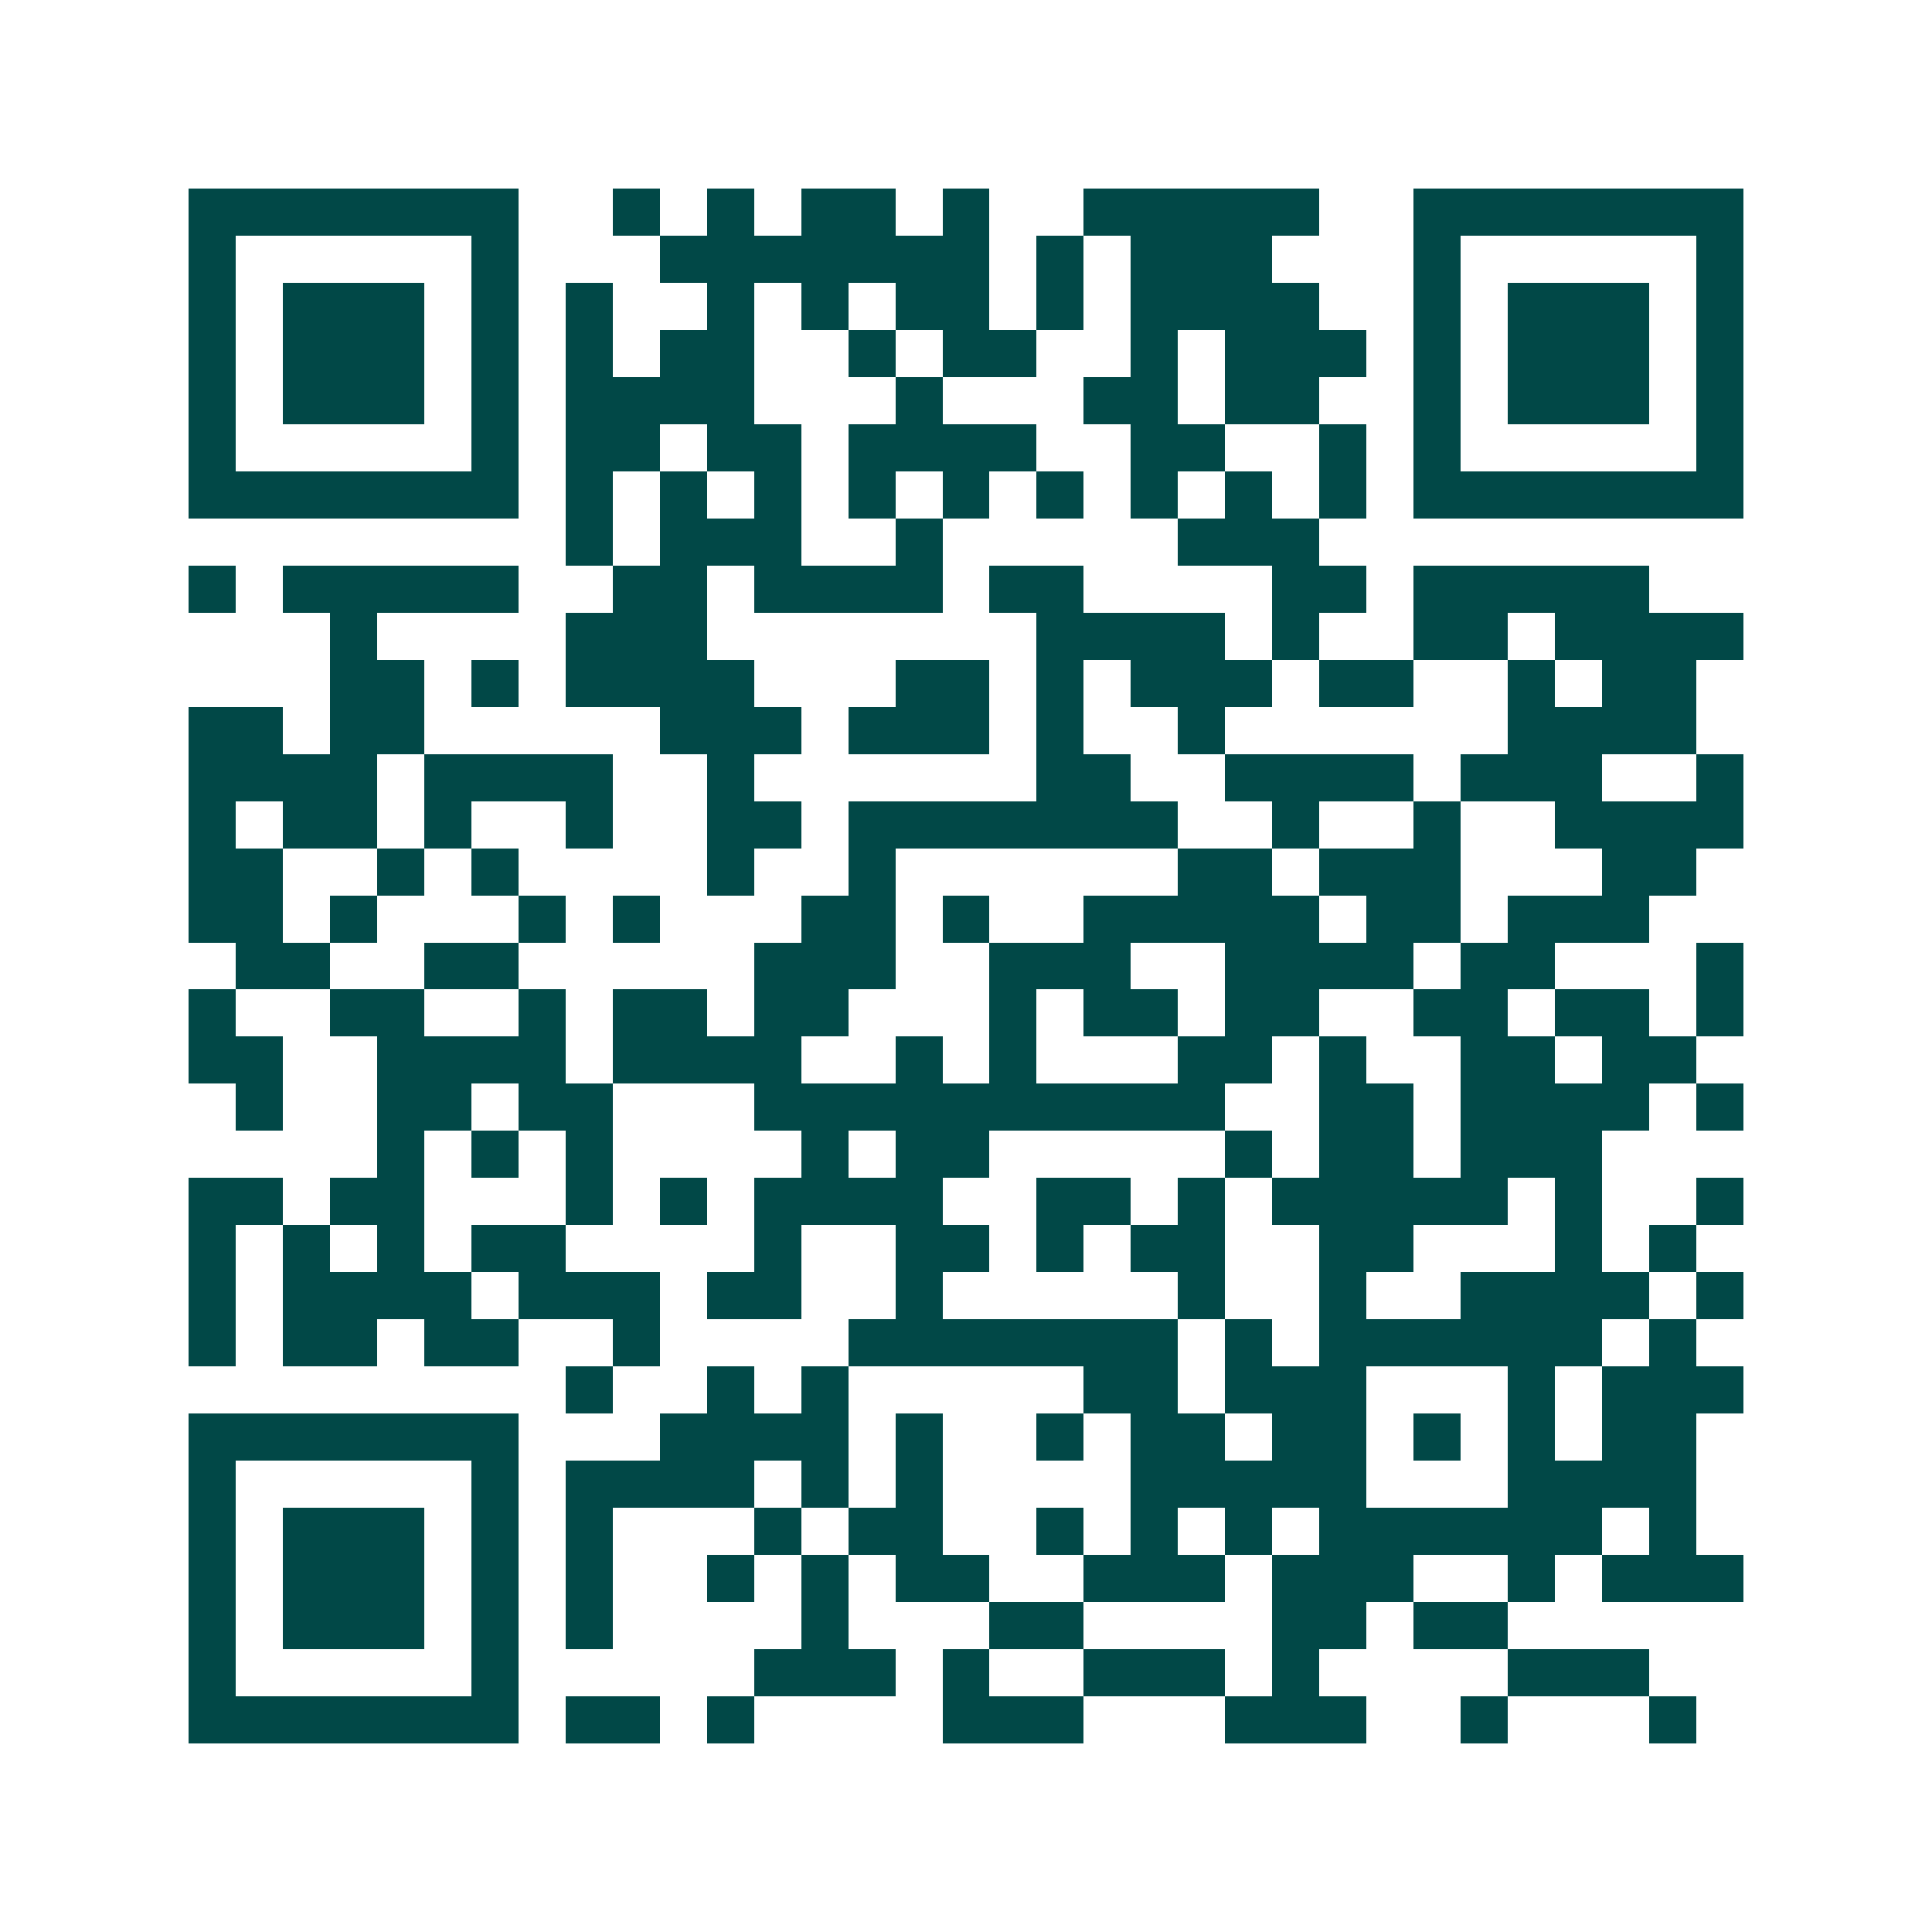 <svg xmlns="http://www.w3.org/2000/svg" width="200" height="200" viewBox="0 0 41 41" shape-rendering="crispEdges"><path fill="#ffffff" d="M0 0h41v41H0z"/><path stroke="#014847" d="M4 4.5h7m2 0h1m1 0h1m1 0h2m1 0h1m2 0h5m2 0h7M4 5.5h1m5 0h1m3 0h7m1 0h1m1 0h3m3 0h1m5 0h1M4 6.5h1m1 0h3m1 0h1m1 0h1m2 0h1m1 0h1m1 0h2m1 0h1m1 0h4m2 0h1m1 0h3m1 0h1M4 7.5h1m1 0h3m1 0h1m1 0h1m1 0h2m2 0h1m1 0h2m2 0h1m1 0h3m1 0h1m1 0h3m1 0h1M4 8.5h1m1 0h3m1 0h1m1 0h4m3 0h1m3 0h2m1 0h2m2 0h1m1 0h3m1 0h1M4 9.5h1m5 0h1m1 0h2m1 0h2m1 0h4m2 0h2m2 0h1m1 0h1m5 0h1M4 10.5h7m1 0h1m1 0h1m1 0h1m1 0h1m1 0h1m1 0h1m1 0h1m1 0h1m1 0h1m1 0h7M12 11.5h1m1 0h3m2 0h1m5 0h3M4 12.5h1m1 0h5m2 0h2m1 0h4m1 0h2m4 0h2m1 0h5M7 13.5h1m4 0h3m7 0h4m1 0h1m2 0h2m1 0h4M7 14.5h2m1 0h1m1 0h4m3 0h2m1 0h1m1 0h3m1 0h2m2 0h1m1 0h2M4 15.5h2m1 0h2m5 0h3m1 0h3m1 0h1m2 0h1m6 0h4M4 16.5h4m1 0h4m2 0h1m6 0h2m2 0h4m1 0h3m2 0h1M4 17.5h1m1 0h2m1 0h1m2 0h1m2 0h2m1 0h7m2 0h1m2 0h1m2 0h4M4 18.5h2m2 0h1m1 0h1m4 0h1m2 0h1m6 0h2m1 0h3m3 0h2M4 19.5h2m1 0h1m3 0h1m1 0h1m3 0h2m1 0h1m2 0h5m1 0h2m1 0h3M5 20.5h2m2 0h2m5 0h3m2 0h3m2 0h4m1 0h2m3 0h1M4 21.5h1m2 0h2m2 0h1m1 0h2m1 0h2m3 0h1m1 0h2m1 0h2m2 0h2m1 0h2m1 0h1M4 22.5h2m2 0h4m1 0h4m2 0h1m1 0h1m3 0h2m1 0h1m2 0h2m1 0h2M5 23.5h1m2 0h2m1 0h2m3 0h10m2 0h2m1 0h4m1 0h1M8 24.5h1m1 0h1m1 0h1m4 0h1m1 0h2m5 0h1m1 0h2m1 0h3M4 25.5h2m1 0h2m3 0h1m1 0h1m1 0h4m2 0h2m1 0h1m1 0h5m1 0h1m2 0h1M4 26.5h1m1 0h1m1 0h1m1 0h2m4 0h1m2 0h2m1 0h1m1 0h2m2 0h2m3 0h1m1 0h1M4 27.5h1m1 0h4m1 0h3m1 0h2m2 0h1m5 0h1m2 0h1m2 0h4m1 0h1M4 28.5h1m1 0h2m1 0h2m2 0h1m4 0h7m1 0h1m1 0h6m1 0h1M12 29.5h1m2 0h1m1 0h1m5 0h2m1 0h3m3 0h1m1 0h3M4 30.5h7m3 0h4m1 0h1m2 0h1m1 0h2m1 0h2m1 0h1m1 0h1m1 0h2M4 31.5h1m5 0h1m1 0h4m1 0h1m1 0h1m4 0h5m3 0h4M4 32.5h1m1 0h3m1 0h1m1 0h1m3 0h1m1 0h2m2 0h1m1 0h1m1 0h1m1 0h6m1 0h1M4 33.5h1m1 0h3m1 0h1m1 0h1m2 0h1m1 0h1m1 0h2m2 0h3m1 0h3m2 0h1m1 0h3M4 34.5h1m1 0h3m1 0h1m1 0h1m4 0h1m3 0h2m4 0h2m1 0h2M4 35.5h1m5 0h1m5 0h3m1 0h1m2 0h3m1 0h1m4 0h3M4 36.5h7m1 0h2m1 0h1m4 0h3m3 0h3m2 0h1m3 0h1"/></svg>
